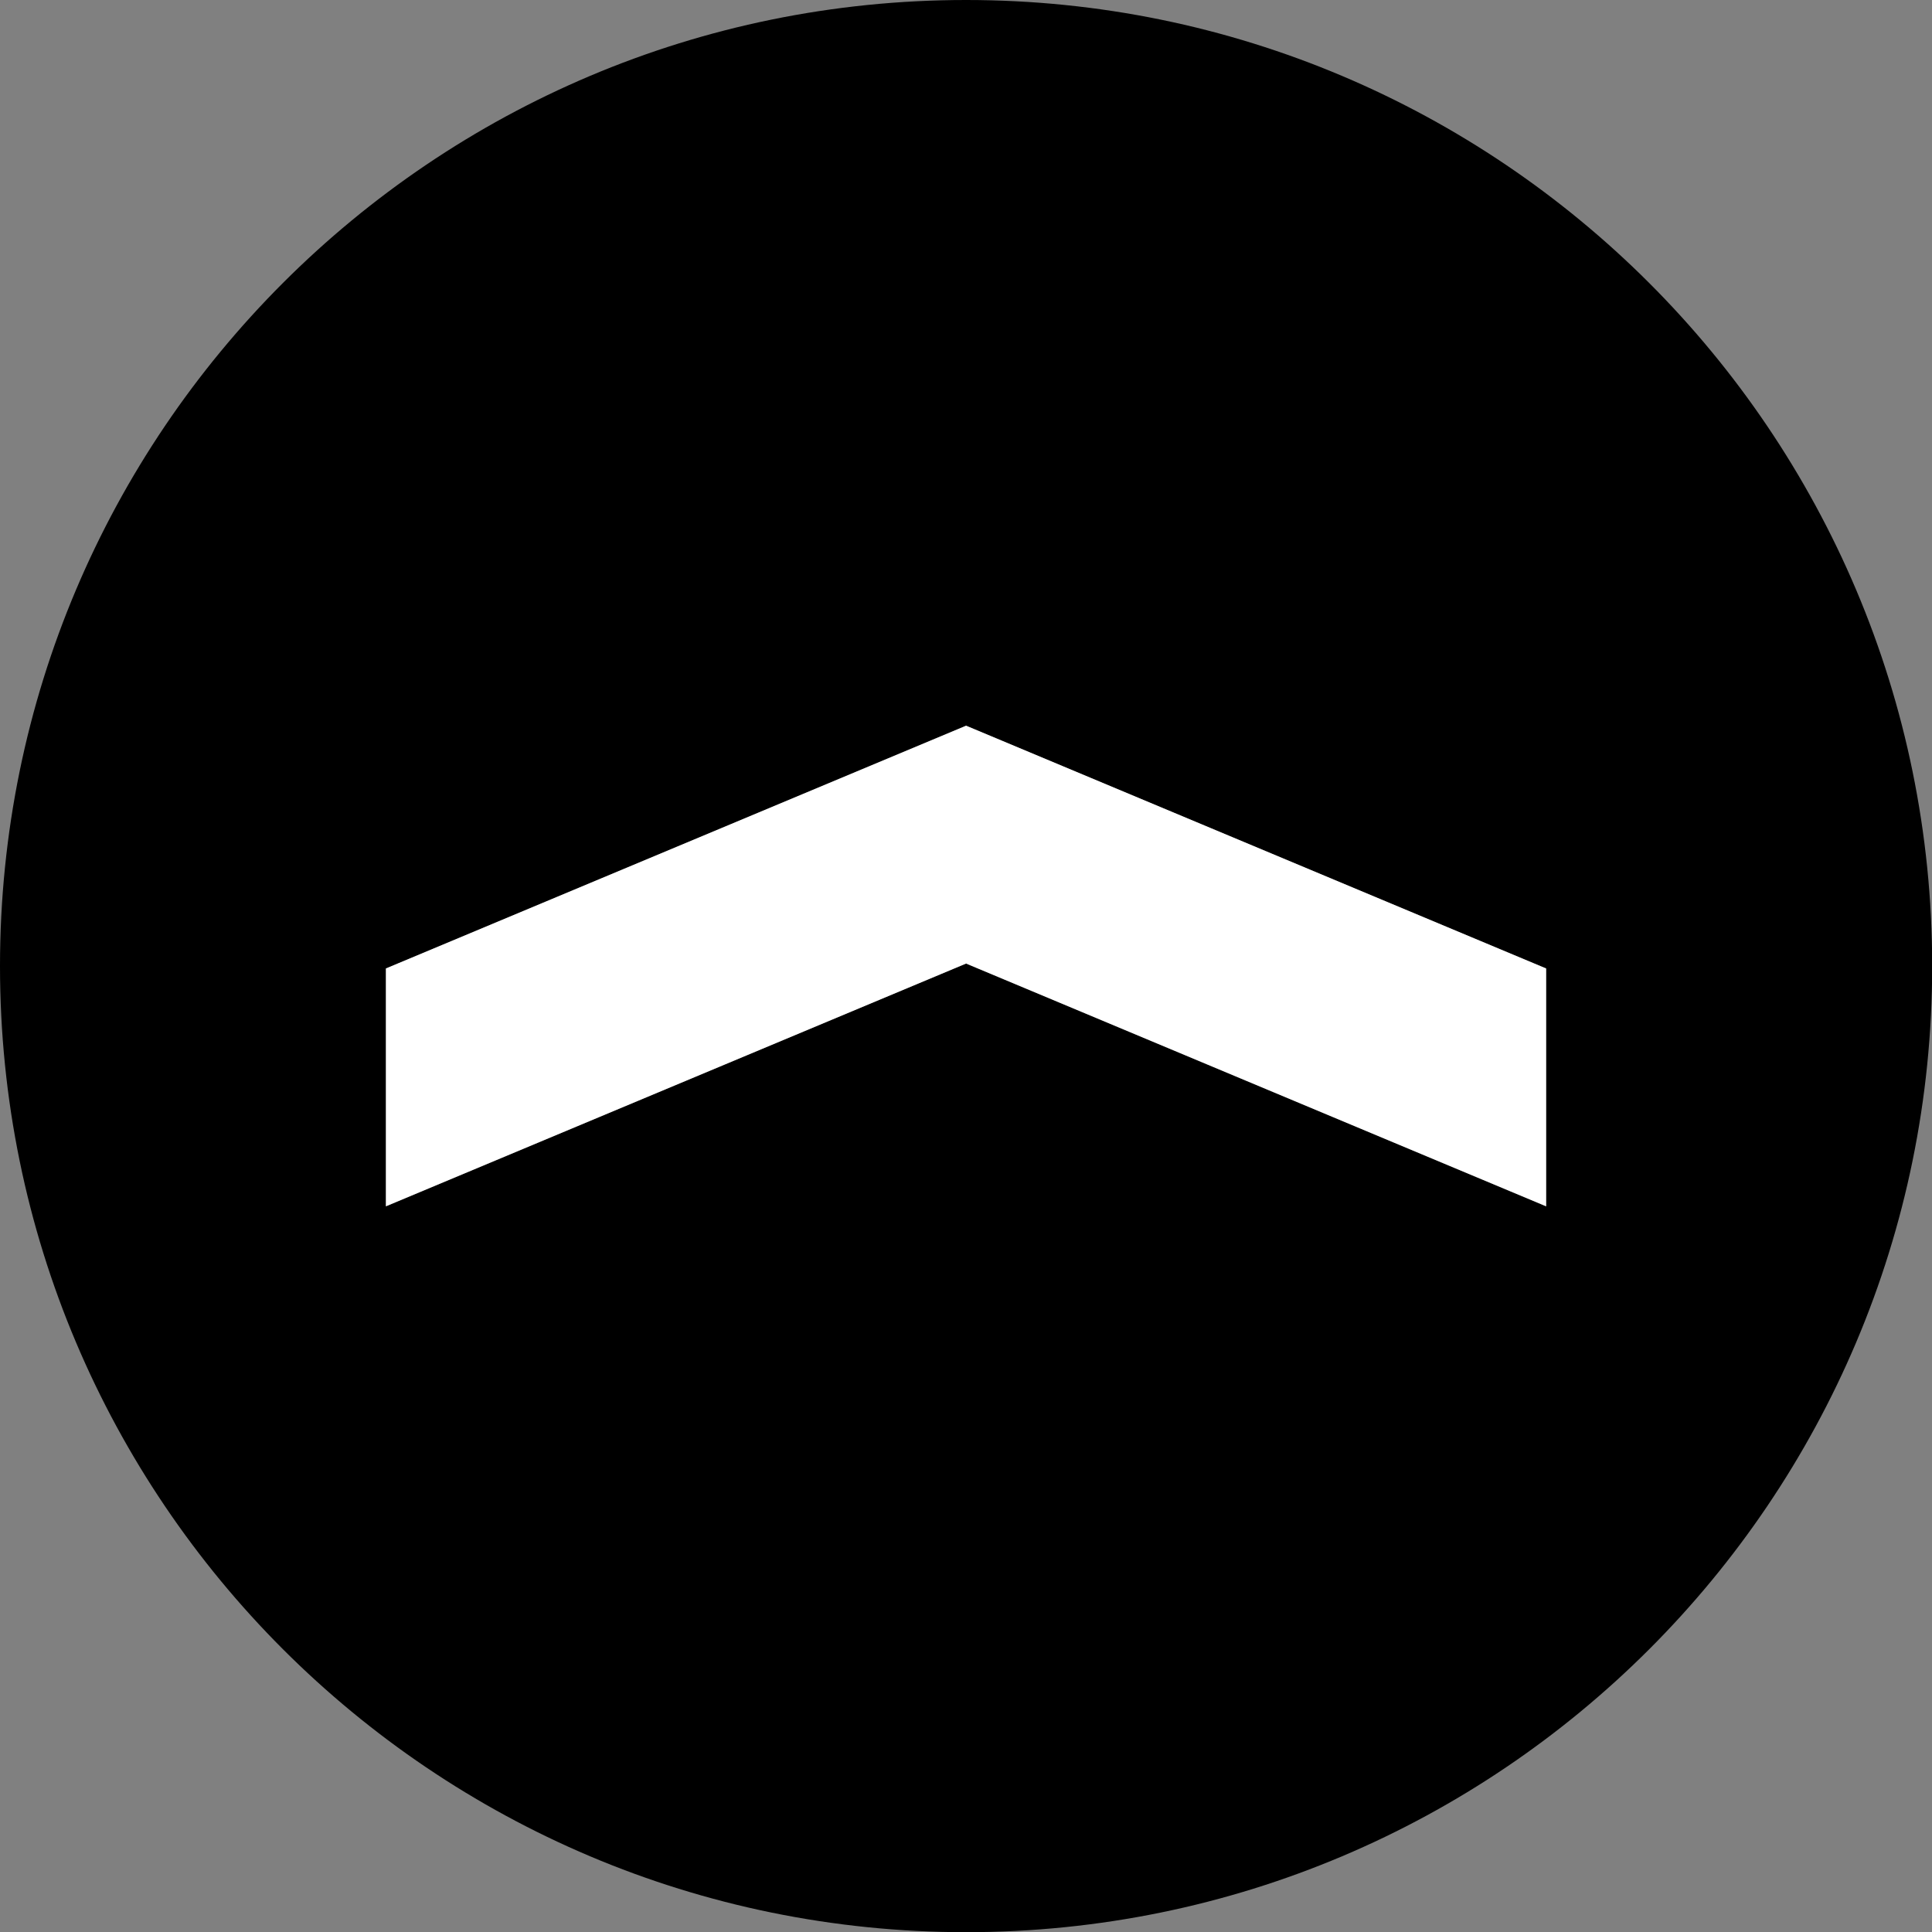 <?xml version="1.0" encoding="UTF-8"?><svg id="Layer_1" xmlns="http://www.w3.org/2000/svg" viewBox="0 0 105.69 105.69"><rect x="0" y="0" width="105.69" height="105.69" fill="#808080" stroke="none"/><defs><style>.cls-1,.cls-2{stroke-width:0px;}.cls-2{fill:#fff;}</style></defs><path class="cls-1" d="m52.85,0C23.66,0,0,23.66,0,52.85s23.66,52.85,52.85,52.85,52.85-23.66,52.85-52.85S82.03,0,52.85,0Zm31.73,65.99l-31.73-13.28-31.73,13.28v-13.01l31.73-13.28,31.73,13.28v13.01Z"/><polygon class="cls-2" points="84.58 65.99 52.85 52.71 21.11 65.99 21.11 52.98 52.85 39.7 84.58 52.98 84.58 65.99"/></svg>